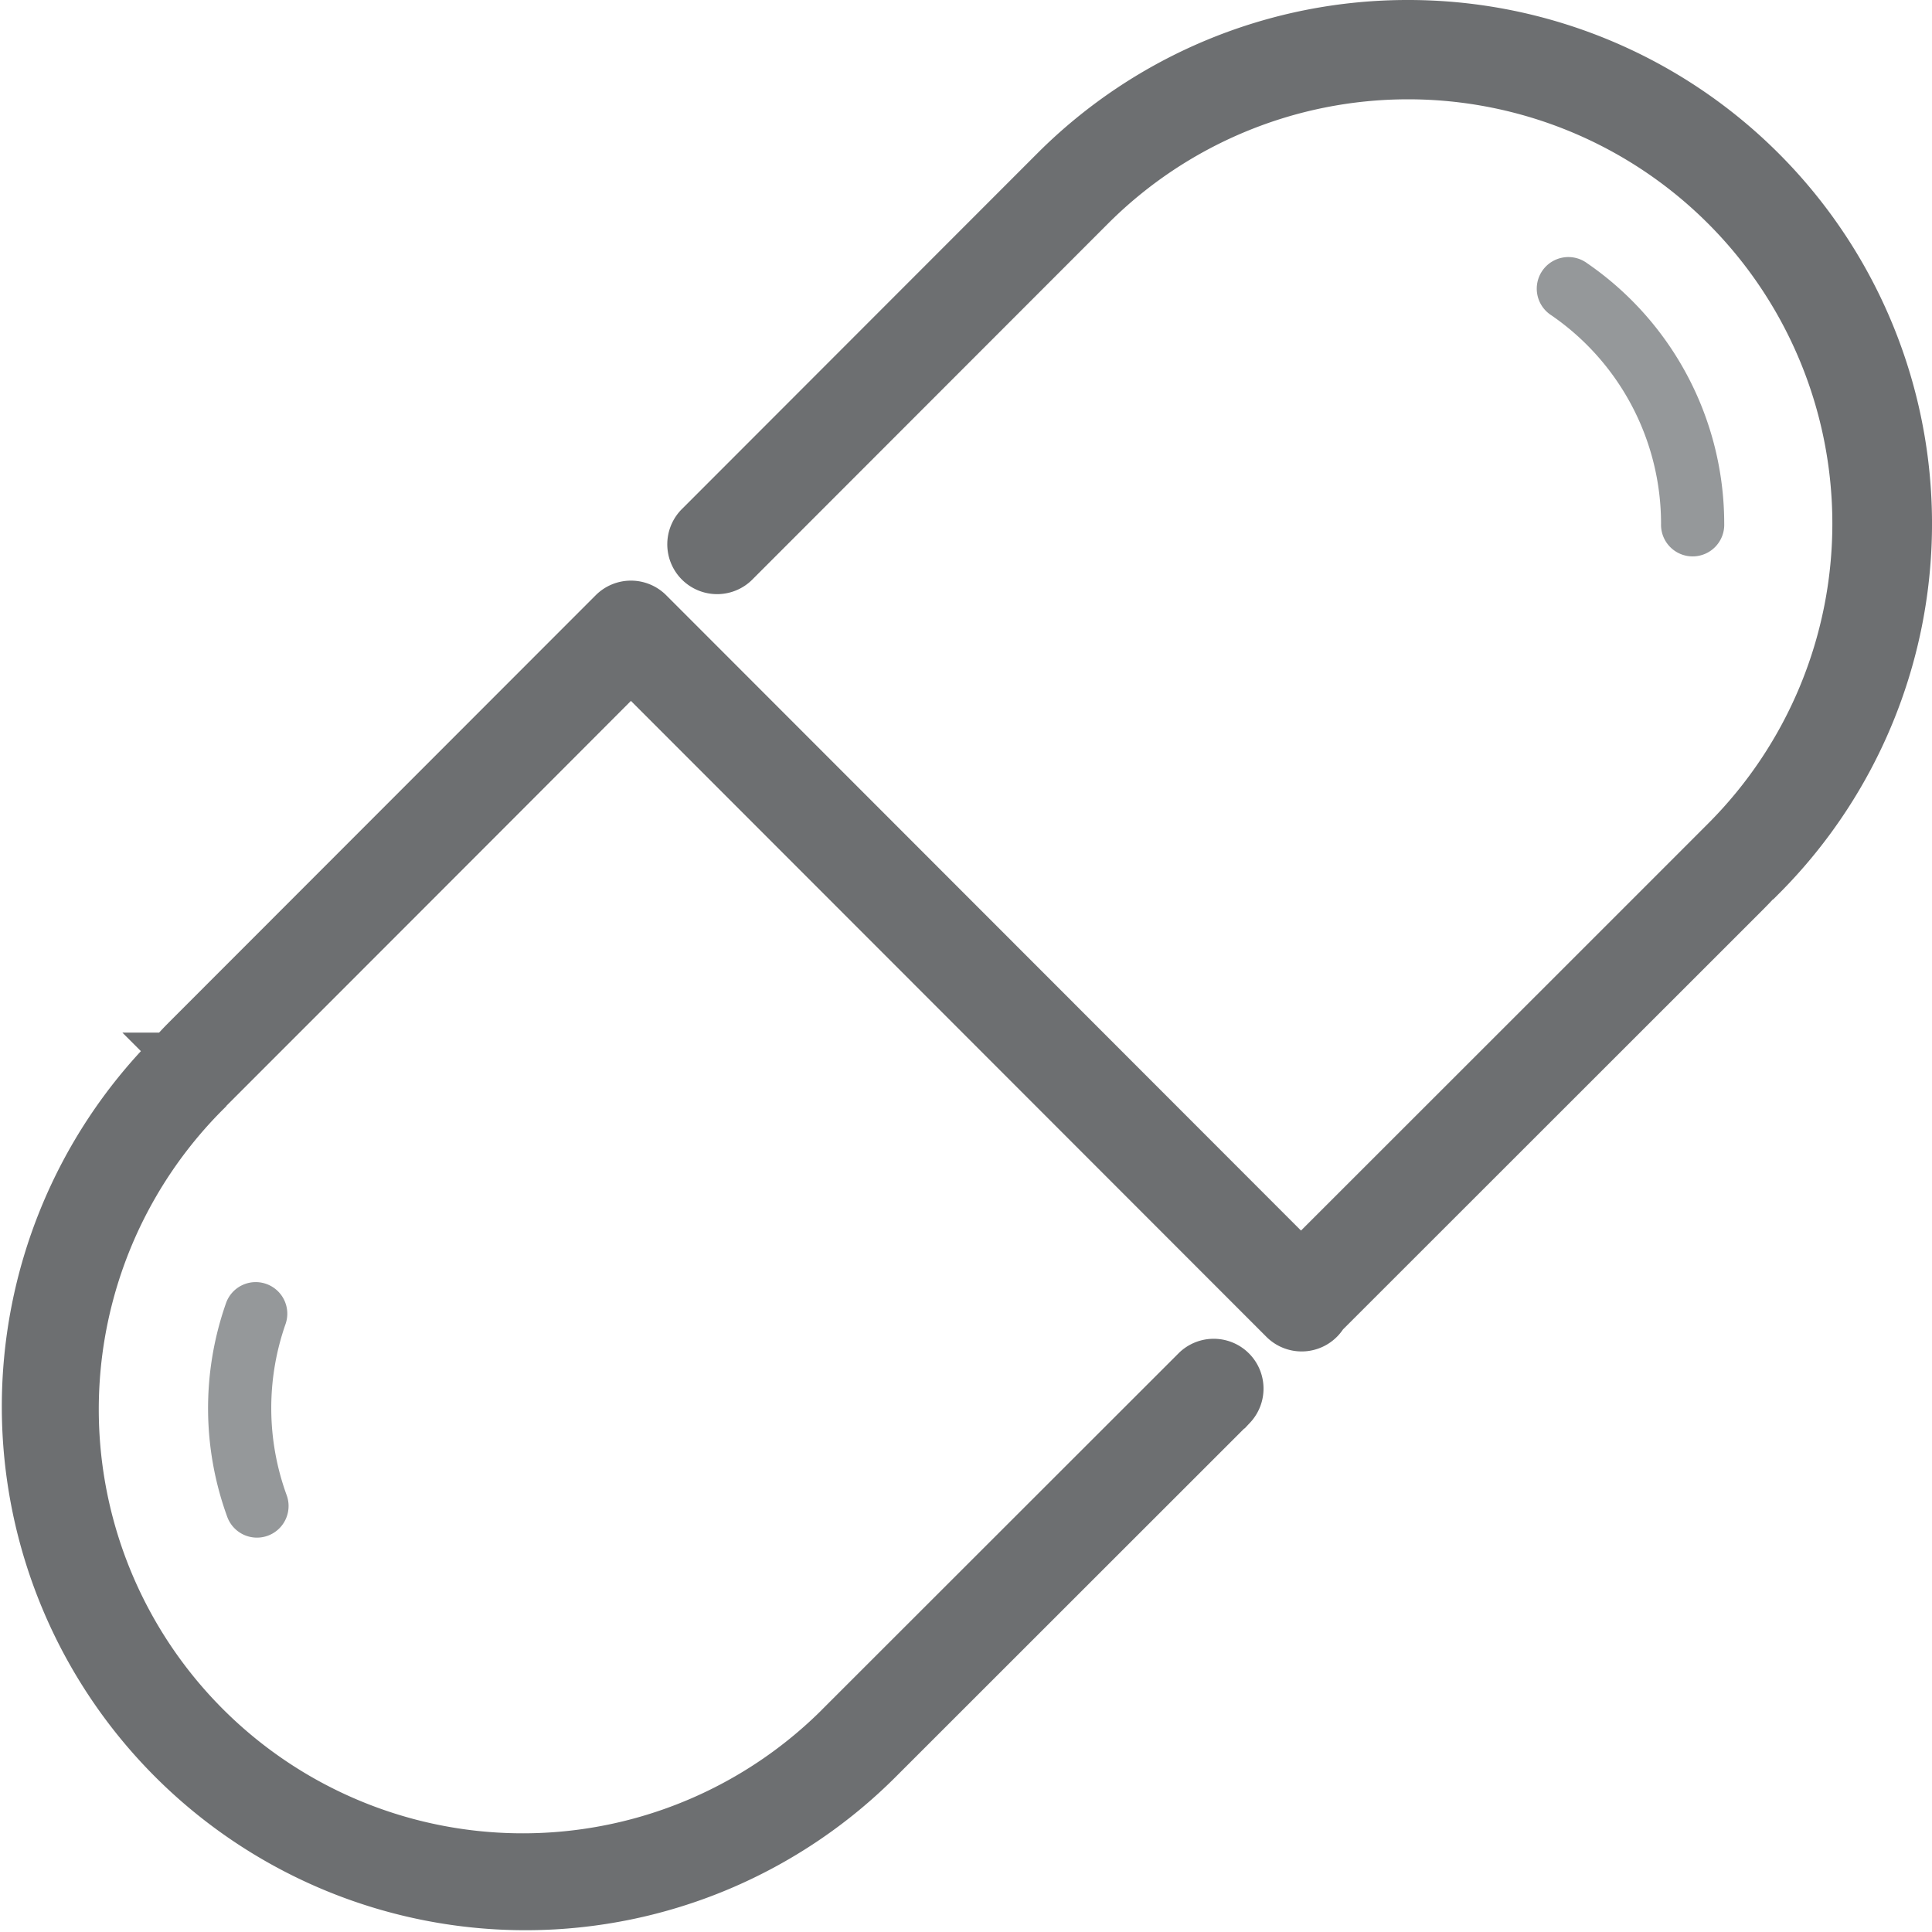 <svg xmlns="http://www.w3.org/2000/svg" viewBox="45.5 2067.5 53 53">
  <defs>
    <style>
      .cls-1 {
        fill: #95989a;
      }

      .cls-2 {
        fill: #6d6f71;
        stroke: #6d6f71;
      }
    </style>
  </defs>
  <g id="farmaceutico" transform="translate(46 2068)">
    <g id="Group_91" data-name="Group 91">
      <g id="Group_90" data-name="Group 90">
        <path id="Path_13" data-name="Path 13" class="cls-1" d="M52.8,341.416a.864.864,0,0,0-1.1.529,8.694,8.694,0,0,0,.035,5.865.867.867,0,1,0,1.628-.6,6.971,6.971,0,0,1-.029-4.693A.866.866,0,0,0,52.8,341.416Z" transform="translate(-46 -306.696)"/>
        <path id="Path_14" data-name="Path 14" class="cls-2" d="M38.133,0a13.853,13.853,0,0,0-9.815,4.053L18.579,13.8a.867.867,0,1,0,1.226,1.225l9.737-9.744a12.139,12.139,0,0,1,17.17,17.165l-.009.009c-.224.227-9.078,9.077-11.513,11.51L17.422,16.182a.867.867,0,0,0-1.226,0L4.581,27.806c-.188.189-.365.366-.5.538l-.016-.016a13.864,13.864,0,1,0,19.7,19.516l9.662-9.657a.867.867,0,0,0-1.225-1.226l-9.669,9.663a12.131,12.131,0,1,1-17.24-17.07L5.3,29.54c.234-.237,7.3-7.3,11.508-11.52l17.787,17.8h0a.867.867,0,0,0,1.355-.165L47.417,24.194c.189-.19.366-.367.505-.538l.016.016A13.866,13.866,0,0,0,38.133,0Z"/>
        <path id="Path_15" data-name="Path 15" class="cls-1" d="M413.783,71.98a.867.867,0,1,0,1.733,0,8.672,8.672,0,0,0-3.761-7.146.867.867,0,1,0-.982,1.428A6.939,6.939,0,0,1,413.783,71.98Z" transform="translate(-368.716 -58.113)"/>
      </g>
    </g>
  </g>
</svg>
